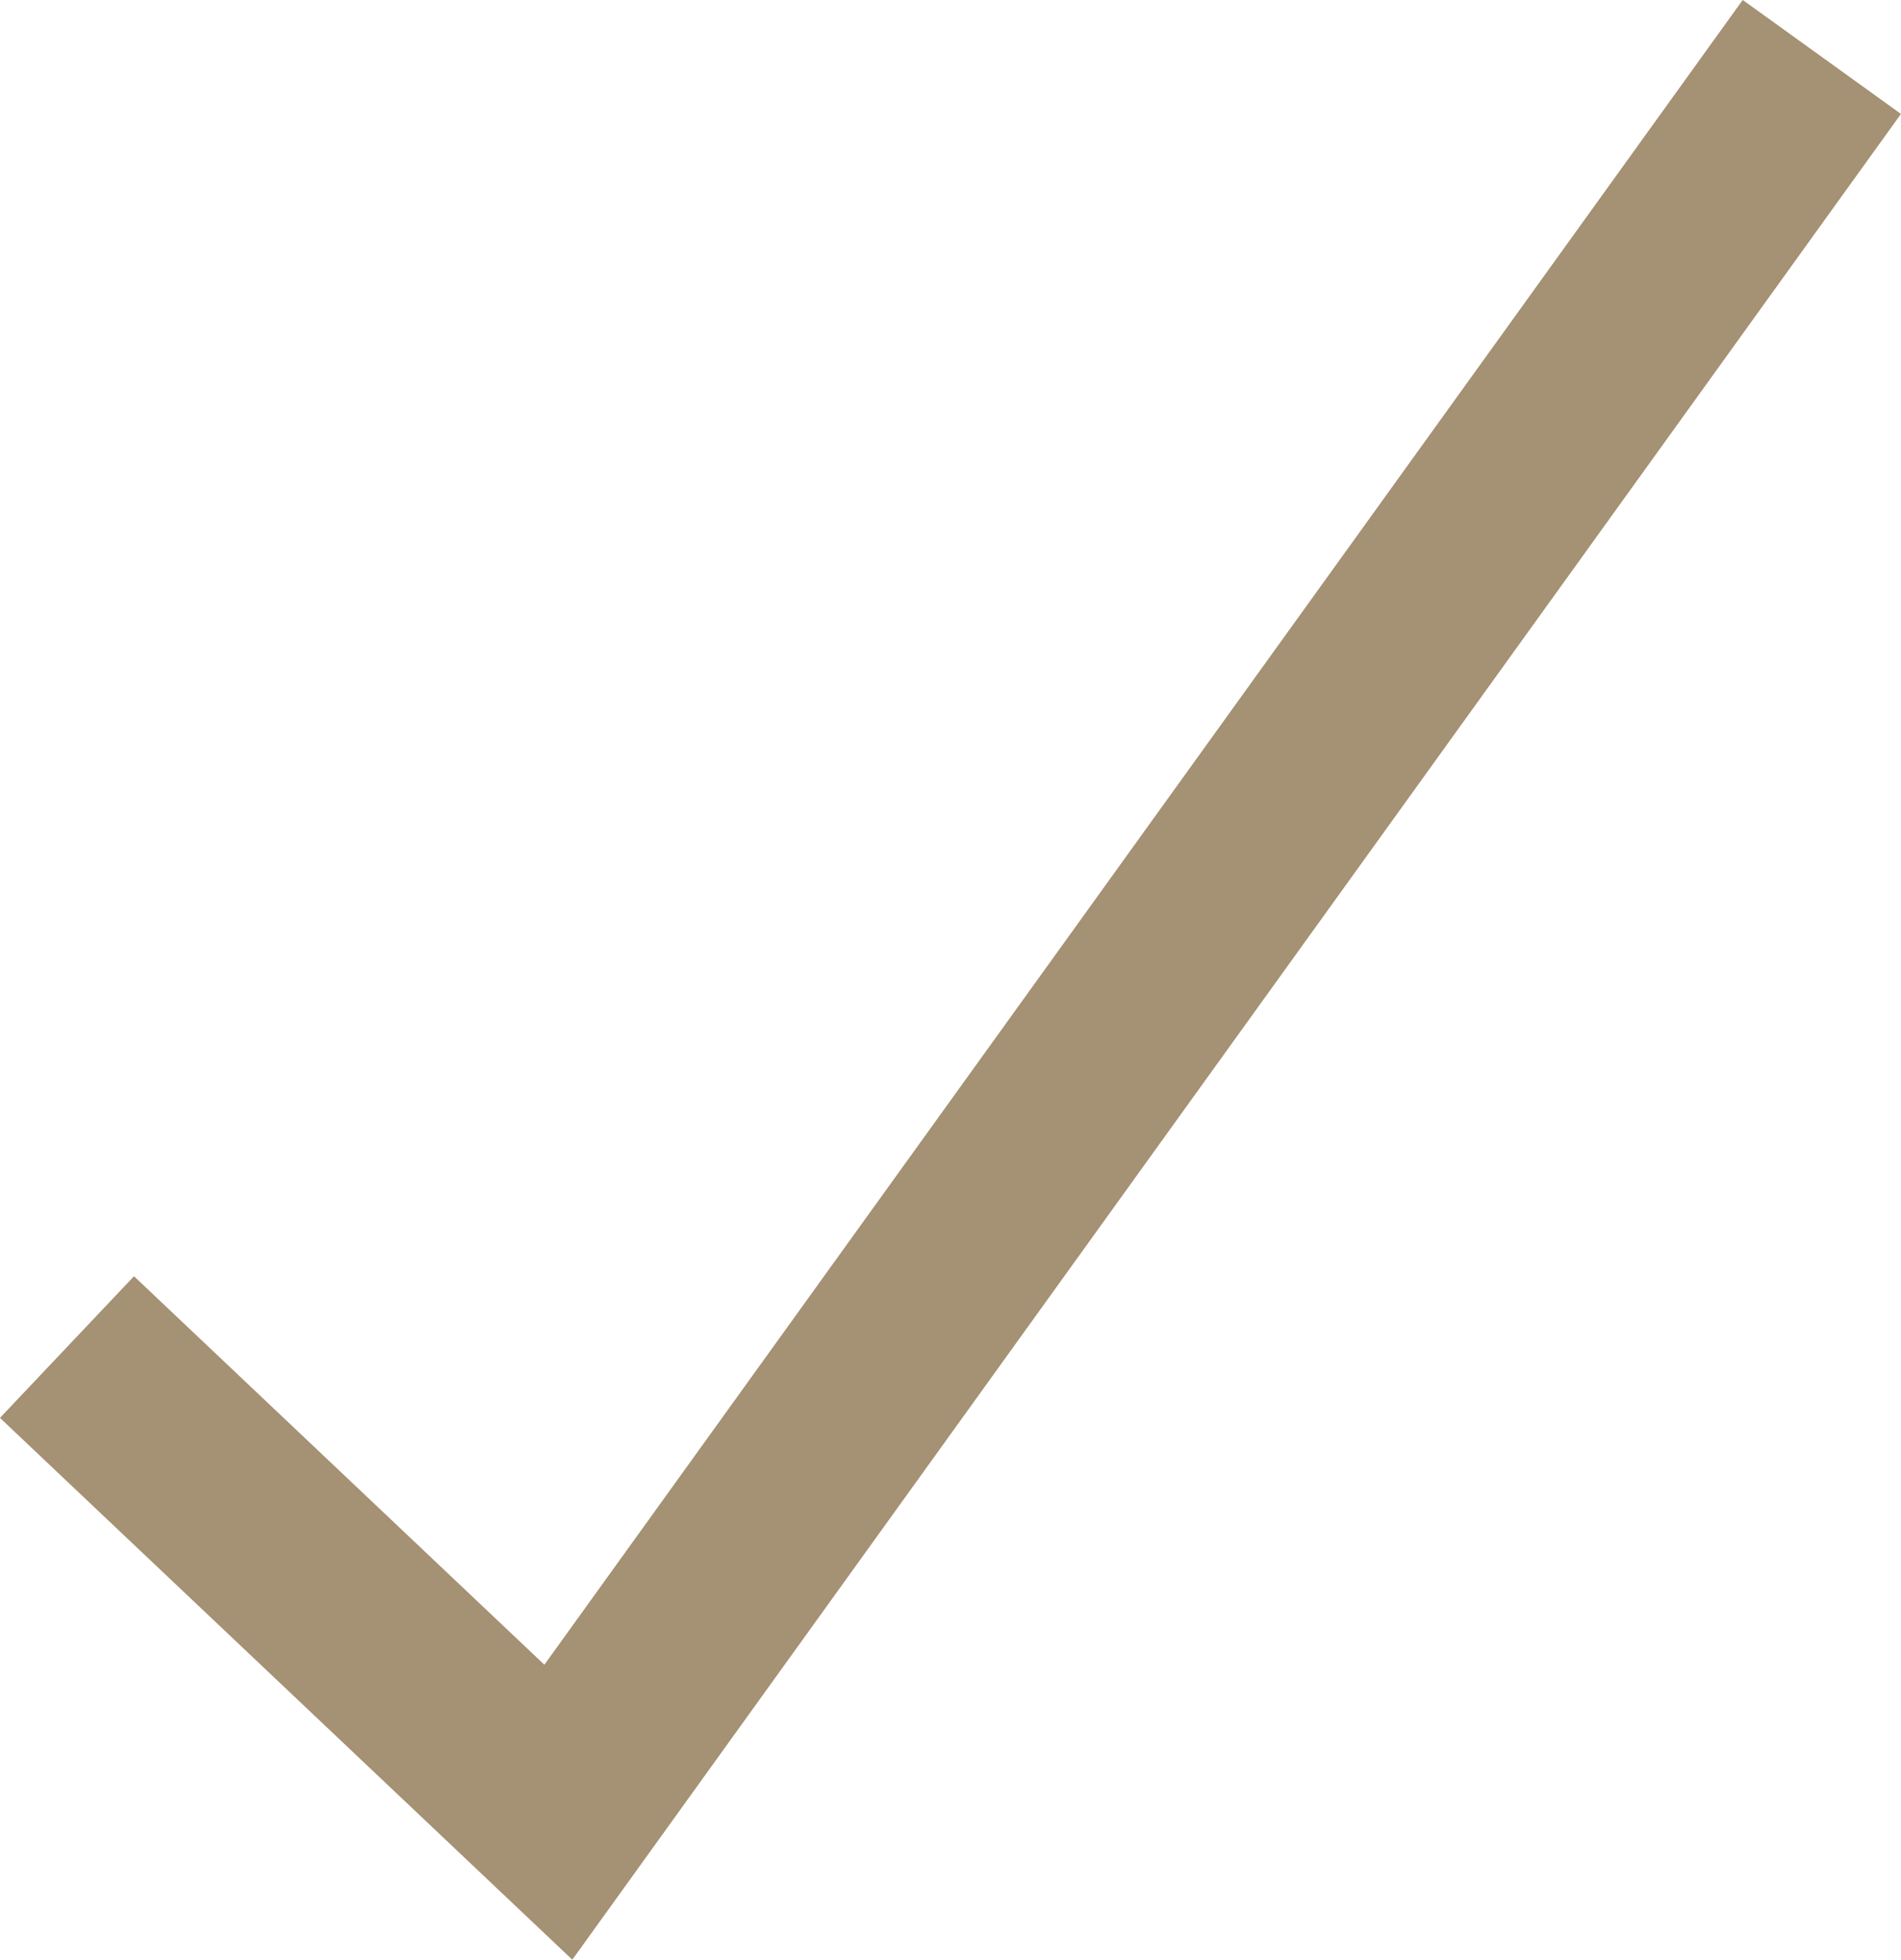 <svg xmlns="http://www.w3.org/2000/svg" width="19.499" height="20.097" viewBox="0 0 19.499 20.097">
  <path id="parts02" d="M323,540.43l5.04,4.77,12.96-18" transform="translate(-322.313 -526.616)" fill="none" stroke="#a59173" stroke-miterlimit="10" stroke-width="2"/>
</svg>
